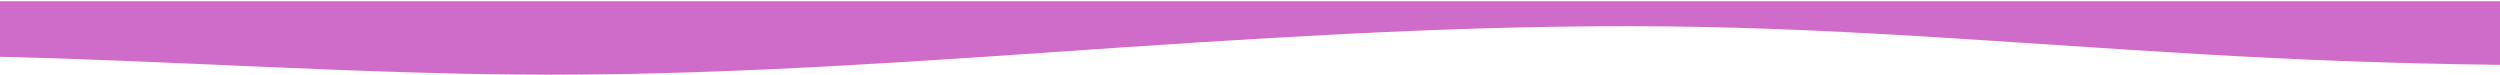 <?xml version="1.0" encoding="UTF-8"?> <svg xmlns="http://www.w3.org/2000/svg" width="1360" height="41" viewBox="0 0 1360 41" fill="none"> <path d="M1862 12.64L1809.93 16.634C1757.86 20.704 1654.03 28.58 1549.28 32.65C1445.6 36.644 1341.31 36.644 1238.08 31.637C1133.33 26.705 1028.59 16.578 925.36 14.647C821.069 12.64 717.386 18.641 612.64 25.636C508.805 32.706 404.667 40.582 299.921 40.638C196.541 40.582 91.947 32.706 -11.281 30.643C-115.875 28.58 -219.254 32.706 -272.386 34.637L-324 36.644L-324 0.638L-271.931 0.638C-219.861 0.638 -116.026 0.638 -11.281 0.638C92.403 0.638 196.693 0.638 299.921 0.638C404.667 0.638 509.412 0.638 612.64 0.638C716.931 0.638 820.614 0.638 925.36 0.638C1029.19 0.638 1133.33 0.638 1238.08 0.638C1341.46 0.638 1446.05 0.638 1549.28 0.638C1653.87 0.638 1757.25 0.638 1810.39 0.638L1862 0.638L1862 12.64Z" fill="#CF6CCA"></path> </svg> 